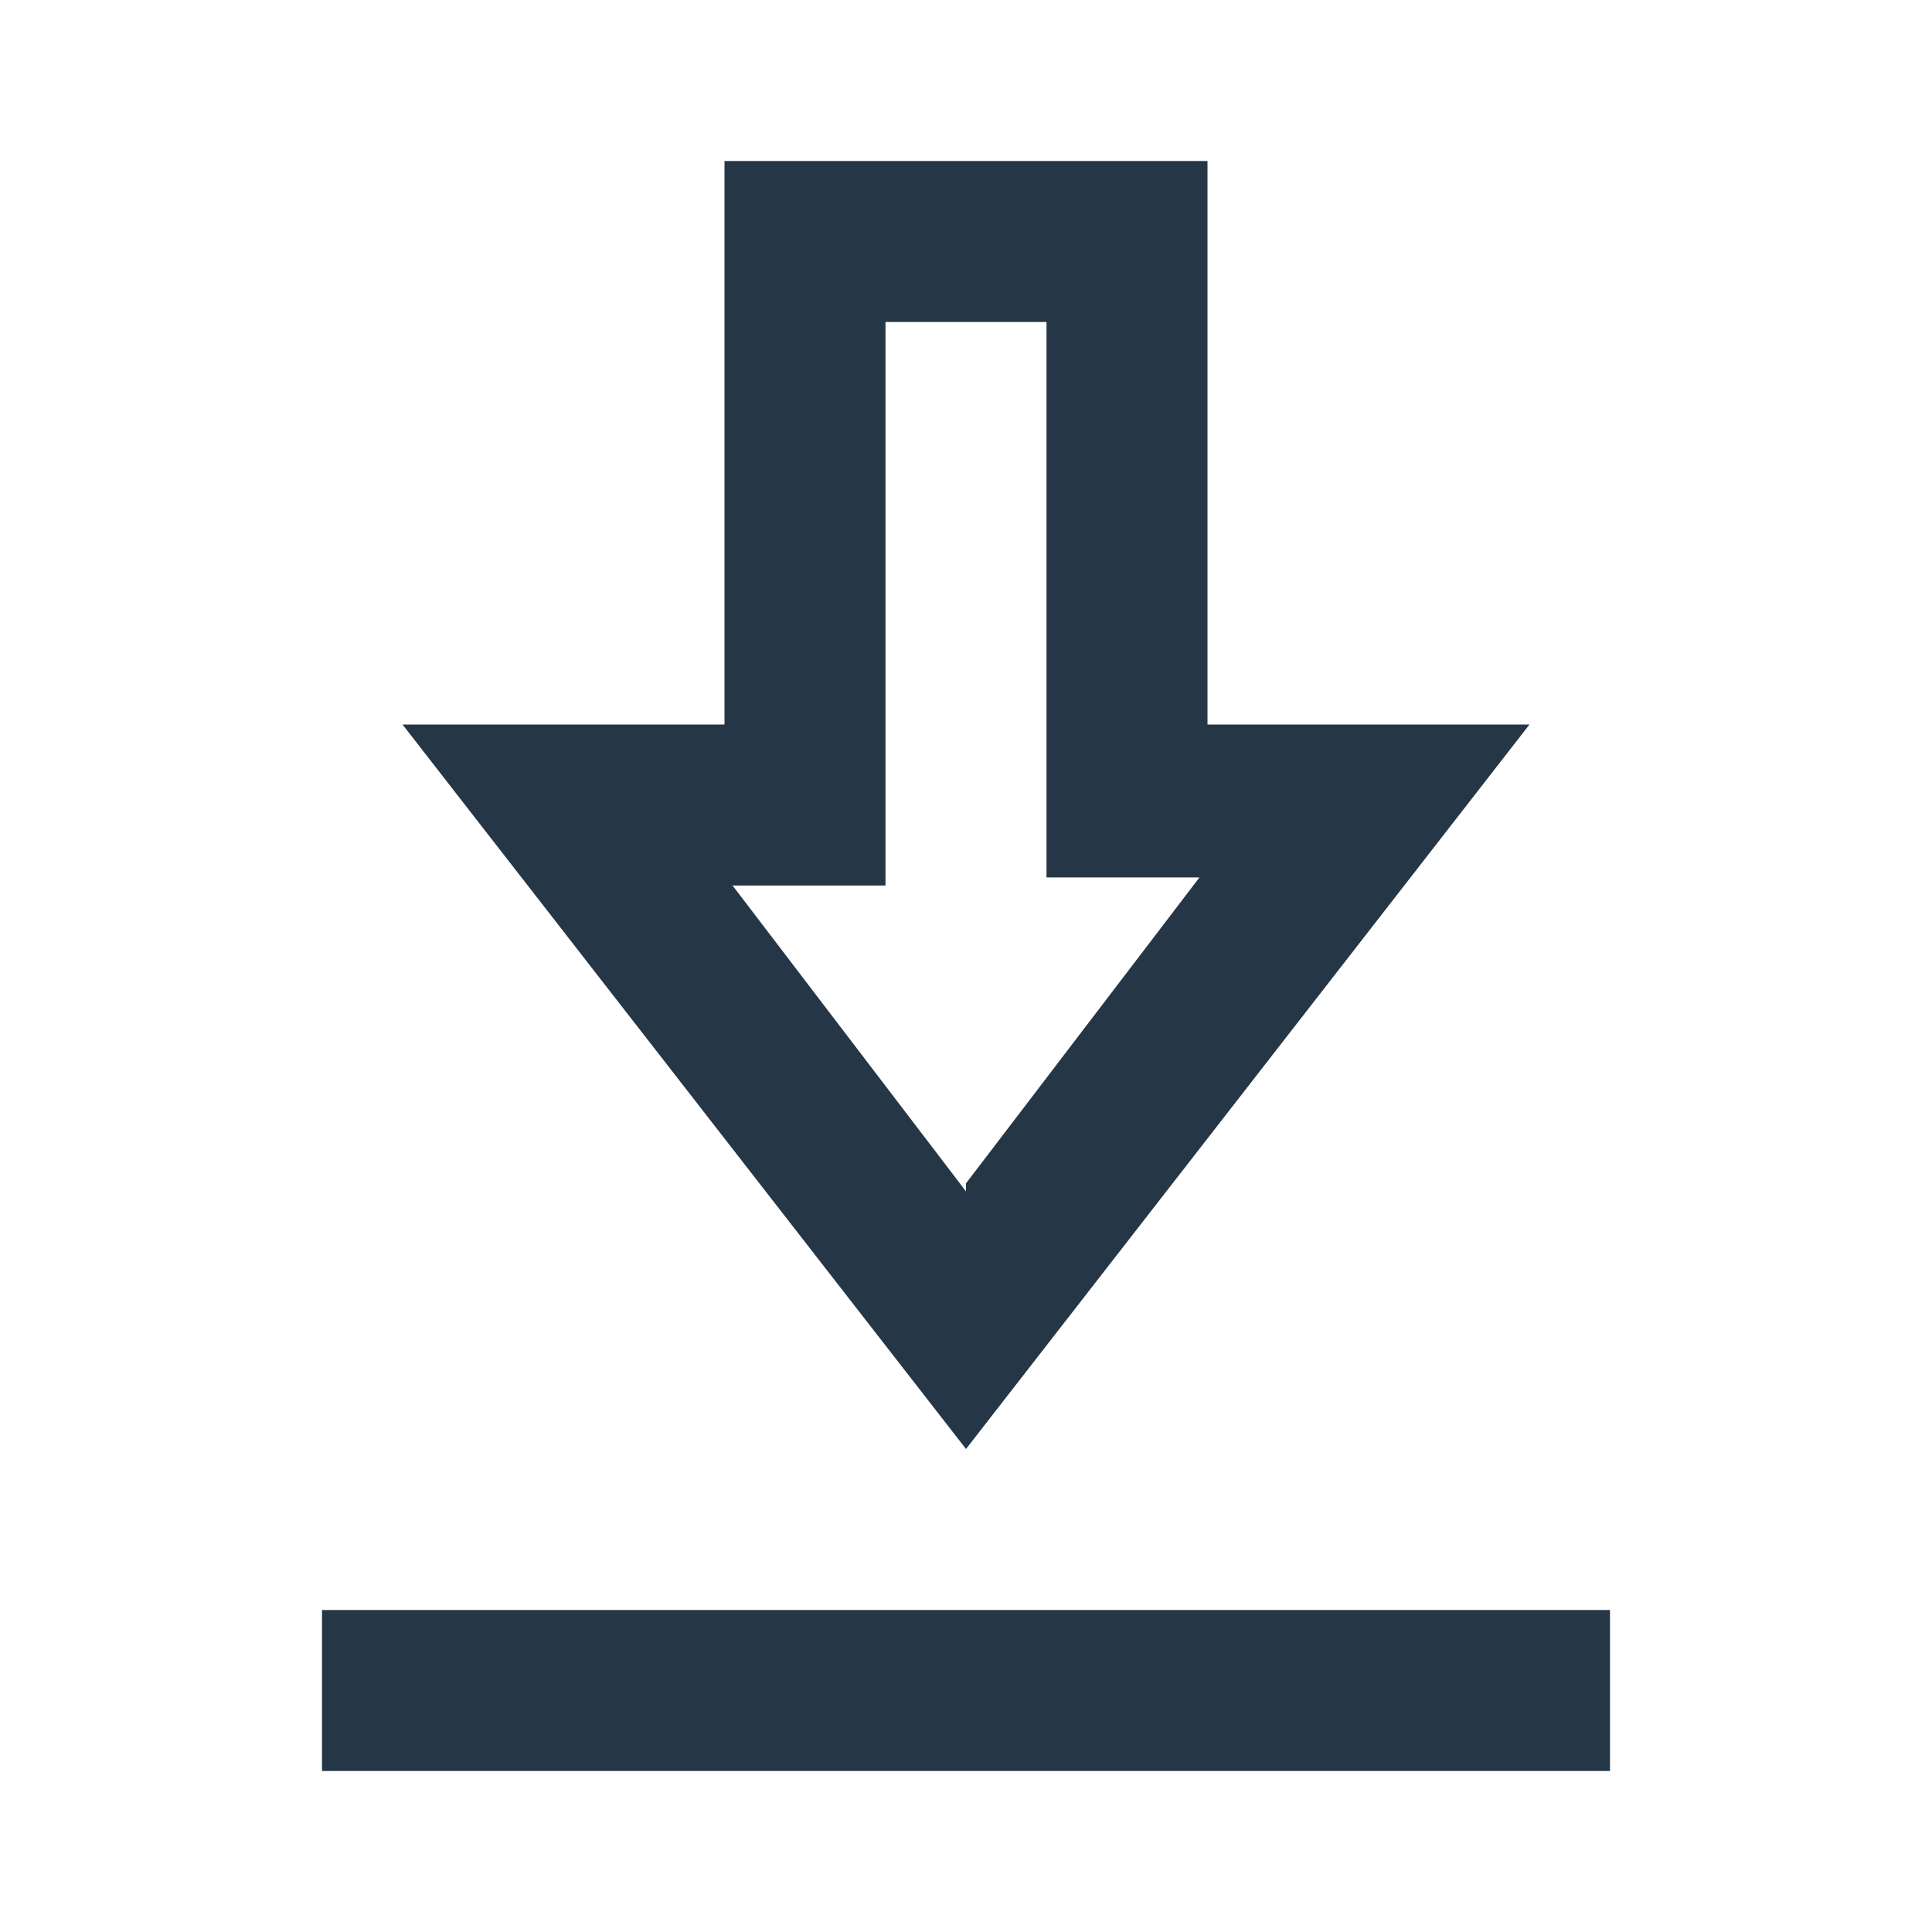 <?xml version="1.0" encoding="UTF-8"?>
<svg id="Layer_1" xmlns="http://www.w3.org/2000/svg" width="24" height="24" version="1.1" viewBox="0 0 24 24">
  <!-- Generator: Adobe Illustrator 29.0.0, SVG Export Plug-In . SVG Version: 2.1.0 Build 186)  -->
  <defs>
    <style>
      .st0 {
        fill: #253746;
      }
    </style>
  </defs>
  <path class="st0" d="M4,22v-2h16v2H4ZM12,18l-7-9h4V2h6v7h4l-7,9ZM12,14.7l2.9-3.8h-1.9V4h-2v7h-1.9l2.9,3.8h0Z"/>
</svg>
